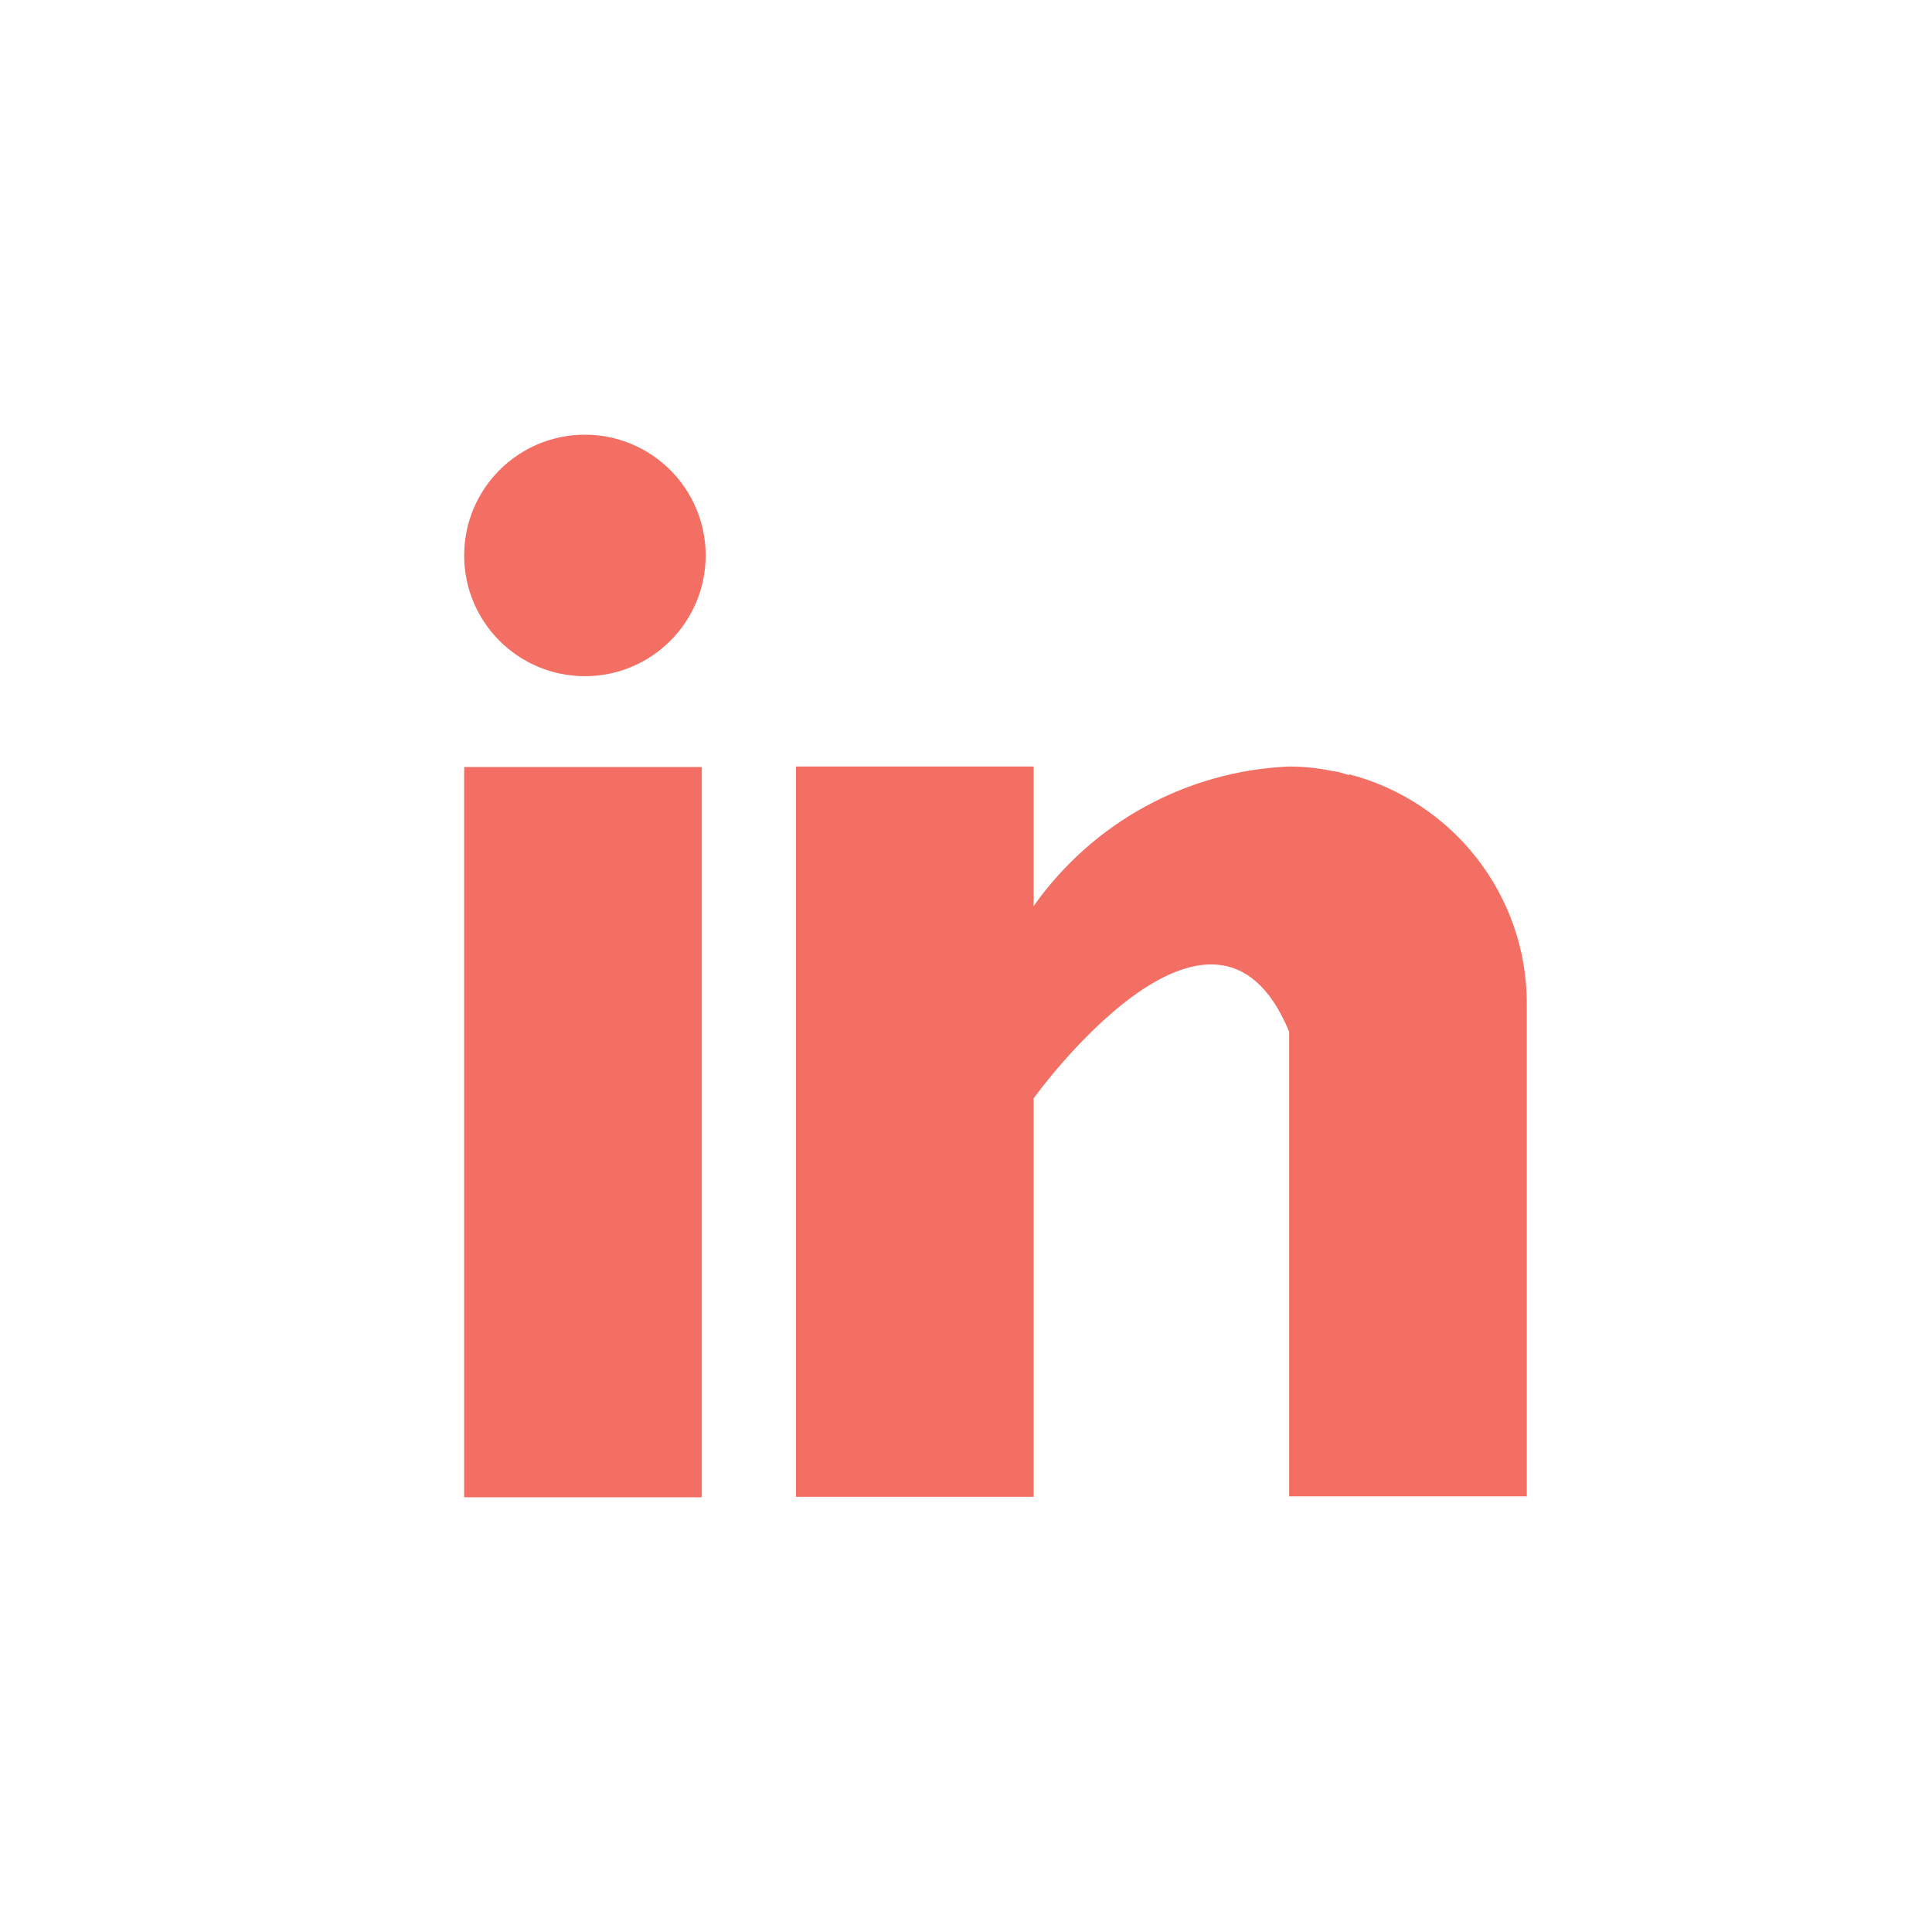 <?xml version="1.0" encoding="UTF-8"?> <svg xmlns="http://www.w3.org/2000/svg" id="a" viewBox="0 0 40 40"><defs><style>.k{fill:#f36f63;}</style></defs><g id="b"><g id="c"><rect id="d" class="k" x="9.61" y="15.88" width="4.92" height="15.12"></rect></g></g><g id="e"><g id="f"><path id="g" class="k" d="M27.93,16.05c-.05-.02-.1-.03-.16-.05s-.13-.03-.2-.04c-.29-.06-.59-.09-.88-.09-2.12,.09-4.07,1.16-5.29,2.89v-2.89h-4.92v15.12h4.92v-8.25s3.72-5.18,5.29-1.38v9.62h4.92v-10.21c0-2.23-1.52-4.18-3.68-4.74Z"></path></g></g><g id="h"><g id="i"><circle id="j" class="k" cx="12.11" cy="11.5" r="2.5"></circle></g></g></svg> 